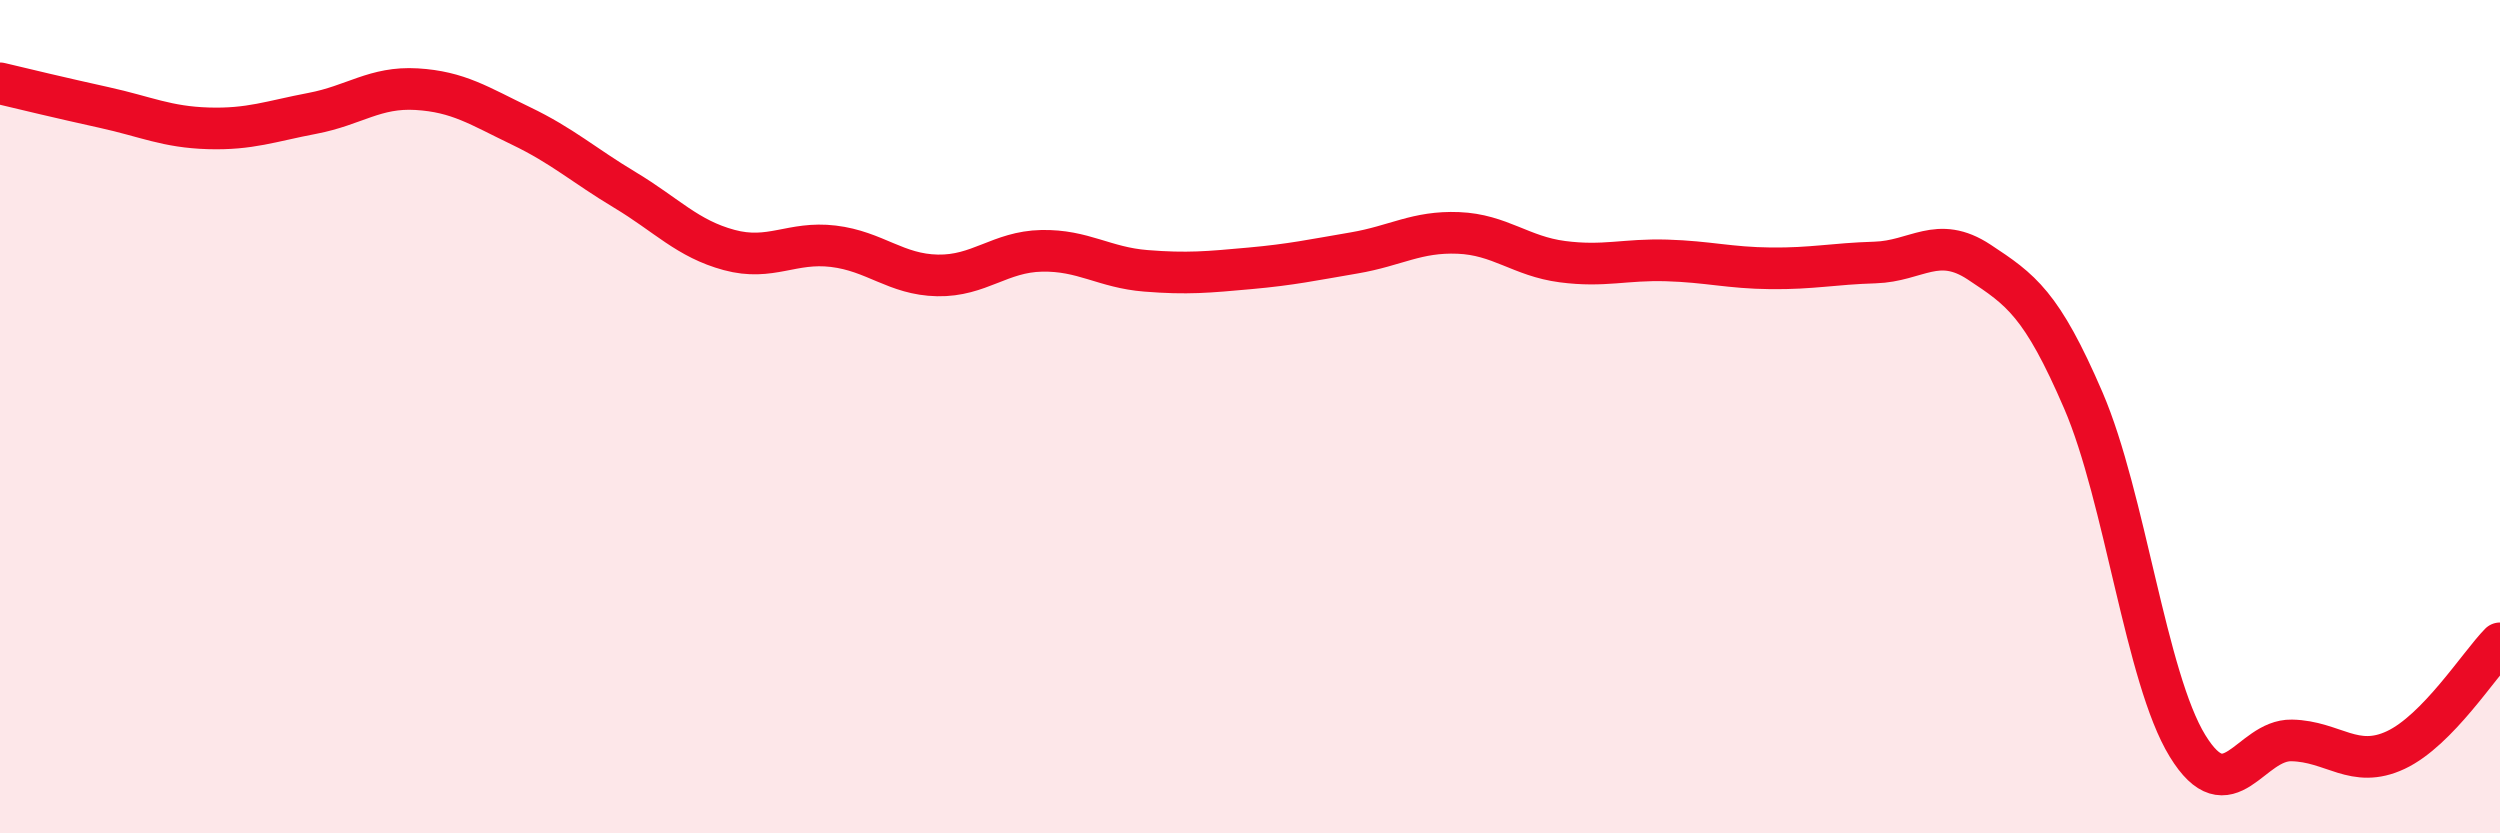 
    <svg width="60" height="20" viewBox="0 0 60 20" xmlns="http://www.w3.org/2000/svg">
      <path
        d="M 0,2 C 0.5,2.12 1.5,2.36 2.5,2.58 C 3.5,2.8 4,3.05 5,3.08 C 6,3.11 6.5,2.91 7.5,2.72 C 8.5,2.53 9,2.08 10,2.14 C 11,2.2 11.5,2.54 12.5,3.02 C 13.5,3.5 14,3.96 15,4.56 C 16,5.16 16.5,5.73 17.5,6 C 18.5,6.27 19,5.79 20,5.91 C 21,6.03 21.5,6.59 22.5,6.61 C 23.5,6.63 24,6.04 25,6.02 C 26,6 26.5,6.42 27.5,6.5 C 28.5,6.58 29,6.53 30,6.44 C 31,6.35 31.5,6.24 32.5,6.07 C 33.5,5.9 34,5.55 35,5.59 C 36,5.63 36.5,6.15 37.5,6.28 C 38.5,6.41 39,6.22 40,6.25 C 41,6.28 41.5,6.43 42.5,6.44 C 43.5,6.45 44,6.33 45,6.3 C 46,6.27 46.5,5.63 47.5,6.29 C 48.5,6.95 49,7.29 50,9.61 C 51,11.93 51.5,16.27 52.5,17.9 C 53.5,19.53 54,17.75 55,17.77 C 56,17.79 56.5,18.47 57.5,18 C 58.5,17.53 59.5,15.95 60,15.44L60 20L0 20Z"
        fill="#EB0A25"
        opacity="0.1"
        stroke-linecap="round"
        stroke-linejoin="round"
      />
      <path
        d="M 0,2 C 0.5,2.12 1.5,2.36 2.5,2.58 C 3.5,2.8 4,3.05 5,3.08 C 6,3.11 6.5,2.91 7.5,2.72 C 8.5,2.53 9,2.08 10,2.14 C 11,2.2 11.5,2.54 12.5,3.02 C 13.5,3.5 14,3.96 15,4.56 C 16,5.16 16.5,5.73 17.5,6 C 18.5,6.27 19,5.79 20,5.91 C 21,6.03 21.5,6.59 22.5,6.61 C 23.5,6.63 24,6.04 25,6.02 C 26,6 26.5,6.42 27.5,6.5 C 28.5,6.58 29,6.53 30,6.44 C 31,6.35 31.5,6.24 32.5,6.07 C 33.5,5.9 34,5.55 35,5.59 C 36,5.63 36.5,6.15 37.5,6.28 C 38.5,6.41 39,6.22 40,6.25 C 41,6.28 41.5,6.43 42.5,6.44 C 43.5,6.45 44,6.33 45,6.3 C 46,6.27 46.5,5.63 47.5,6.29 C 48.5,6.95 49,7.29 50,9.61 C 51,11.93 51.5,16.27 52.5,17.9 C 53.5,19.53 54,17.75 55,17.77 C 56,17.79 56.5,18.47 57.5,18 C 58.5,17.53 59.5,15.95 60,15.44"
        stroke="#EB0A25"
        stroke-width="1"
        fill="none"
        stroke-linecap="round"
        stroke-linejoin="round"
      />
    </svg>
  